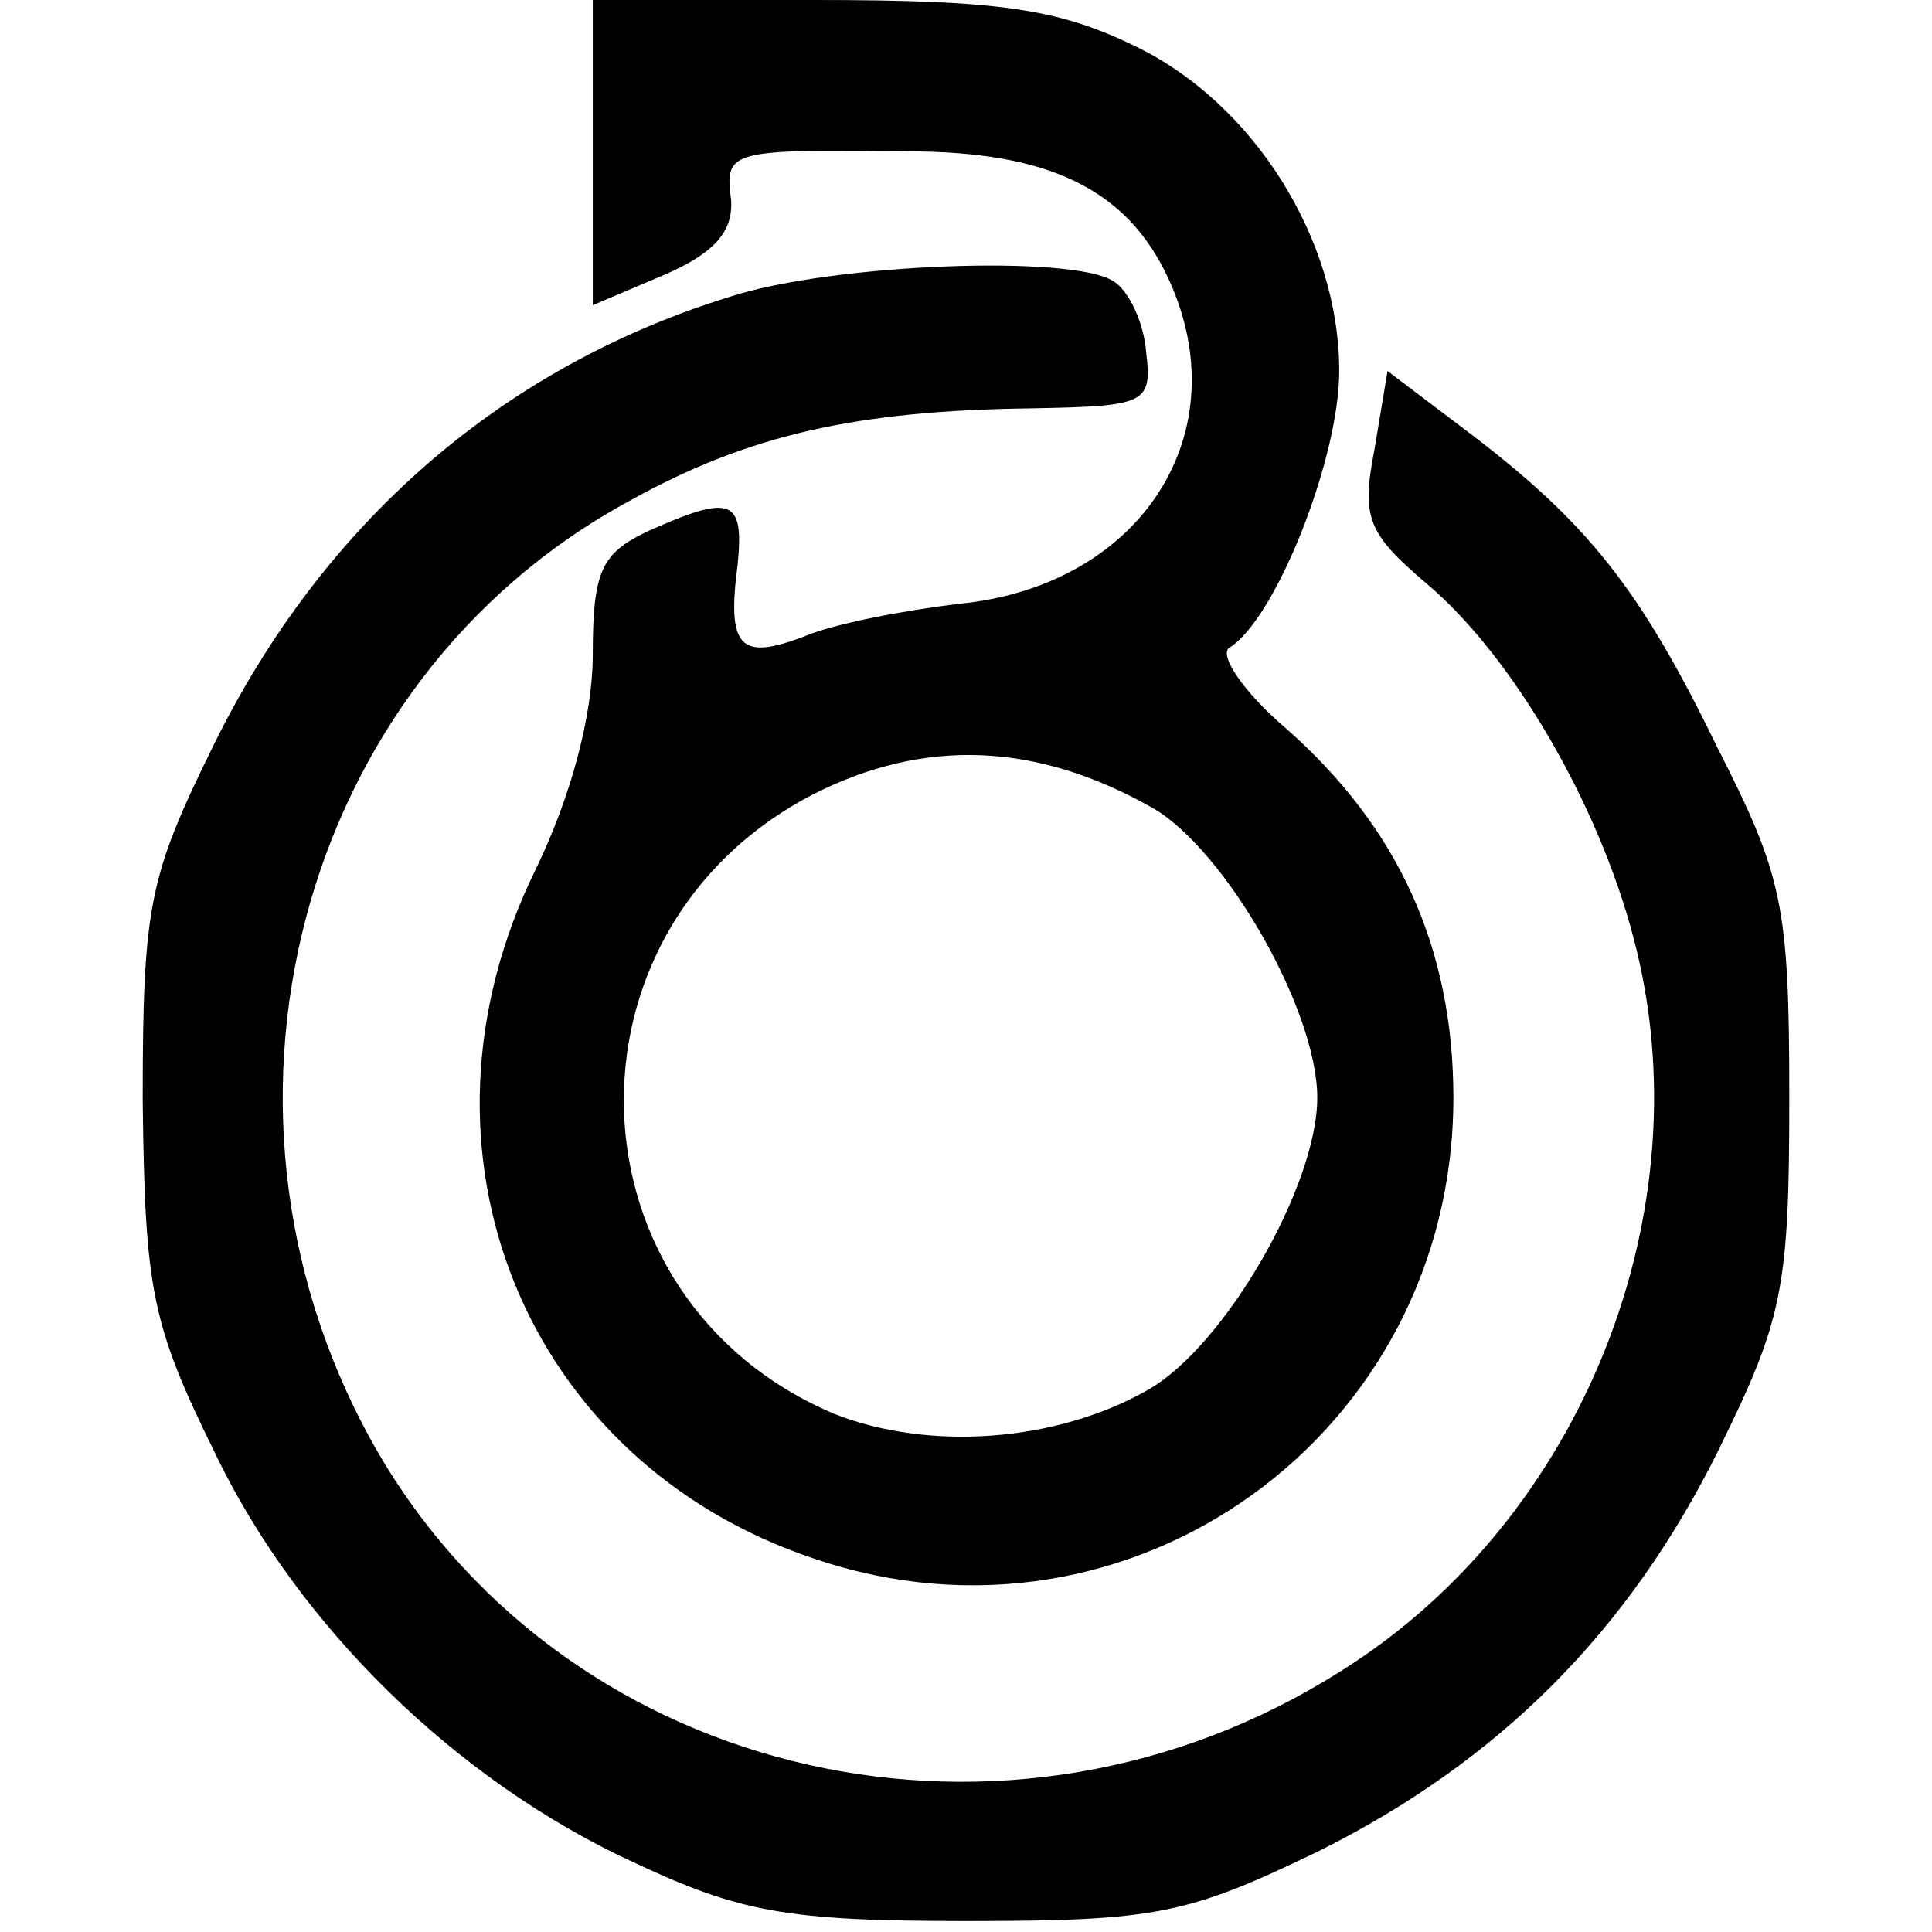 <?xml version="1.0" standalone="no"?>
<!DOCTYPE svg PUBLIC "-//W3C//DTD SVG 20010904//EN"
 "http://www.w3.org/TR/2001/REC-SVG-20010904/DTD/svg10.dtd">
<svg version="1.0" xmlns="http://www.w3.org/2000/svg"
 width="88pt" height="88pt" viewBox="0 0 88 88"
 preserveAspectRatio="xMidYMid meet">
<g transform="translate(0,88) scale(0.1,-0.1)"
fill="#000000" stroke="none">
<path d="M270 810 l0 -69 33 14 c23 10 31 20 30 34 -3 23 -1 23 86 22 62 -1
97 -19 115 -62 29 -69 -16 -136 -97 -144 -25 -3 -57 -9 -71 -15 -29 -11 -35
-5 -30 33 3 30 -3 32 -41 15 -21 -10 -25 -18 -25 -56 0 -28 -10 -65 -26 -98
-63 -128 -5 -270 127 -314 144 -49 291 57 291 210 0 68 -25 123 -76 168 -20
17 -31 34 -26 37 21 13 50 86 50 126 0 60 -39 122 -93 148 -35 17 -62 21 -145
21 l-102 0 0 -70z m255 -298 c33 -19 75 -92 75 -132 0 -40 -42 -113 -77 -133
-42 -24 -100 -28 -143 -11 -123 52 -129 220 -10 282 51 26 102 24 155 -6z"/>
<path d="M333 745 c-104 -32 -186 -103 -236 -205 -29 -59 -32 -72 -32 -161 1
-87 4 -102 33 -161 38 -79 110 -149 190 -186 49 -23 70 -27 152 -27 87 0 101
3 161 32 82 41 141 100 182 183 29 59 32 73 32 160 0 88 -3 101 -33 160 -35
72 -59 102 -113 143 l-37 28 -6 -36 c-6 -31 -3 -38 24 -61 39 -33 78 -100 94
-161 33 -124 -23 -265 -133 -334 -151 -96 -350 -51 -438 98 -90 154 -38 353
114 435 54 30 103 41 183 42 52 1 55 2 52 26 -1 13 -8 28 -15 32 -19 12 -127
8 -174 -7z"/>
</g>
</svg>
